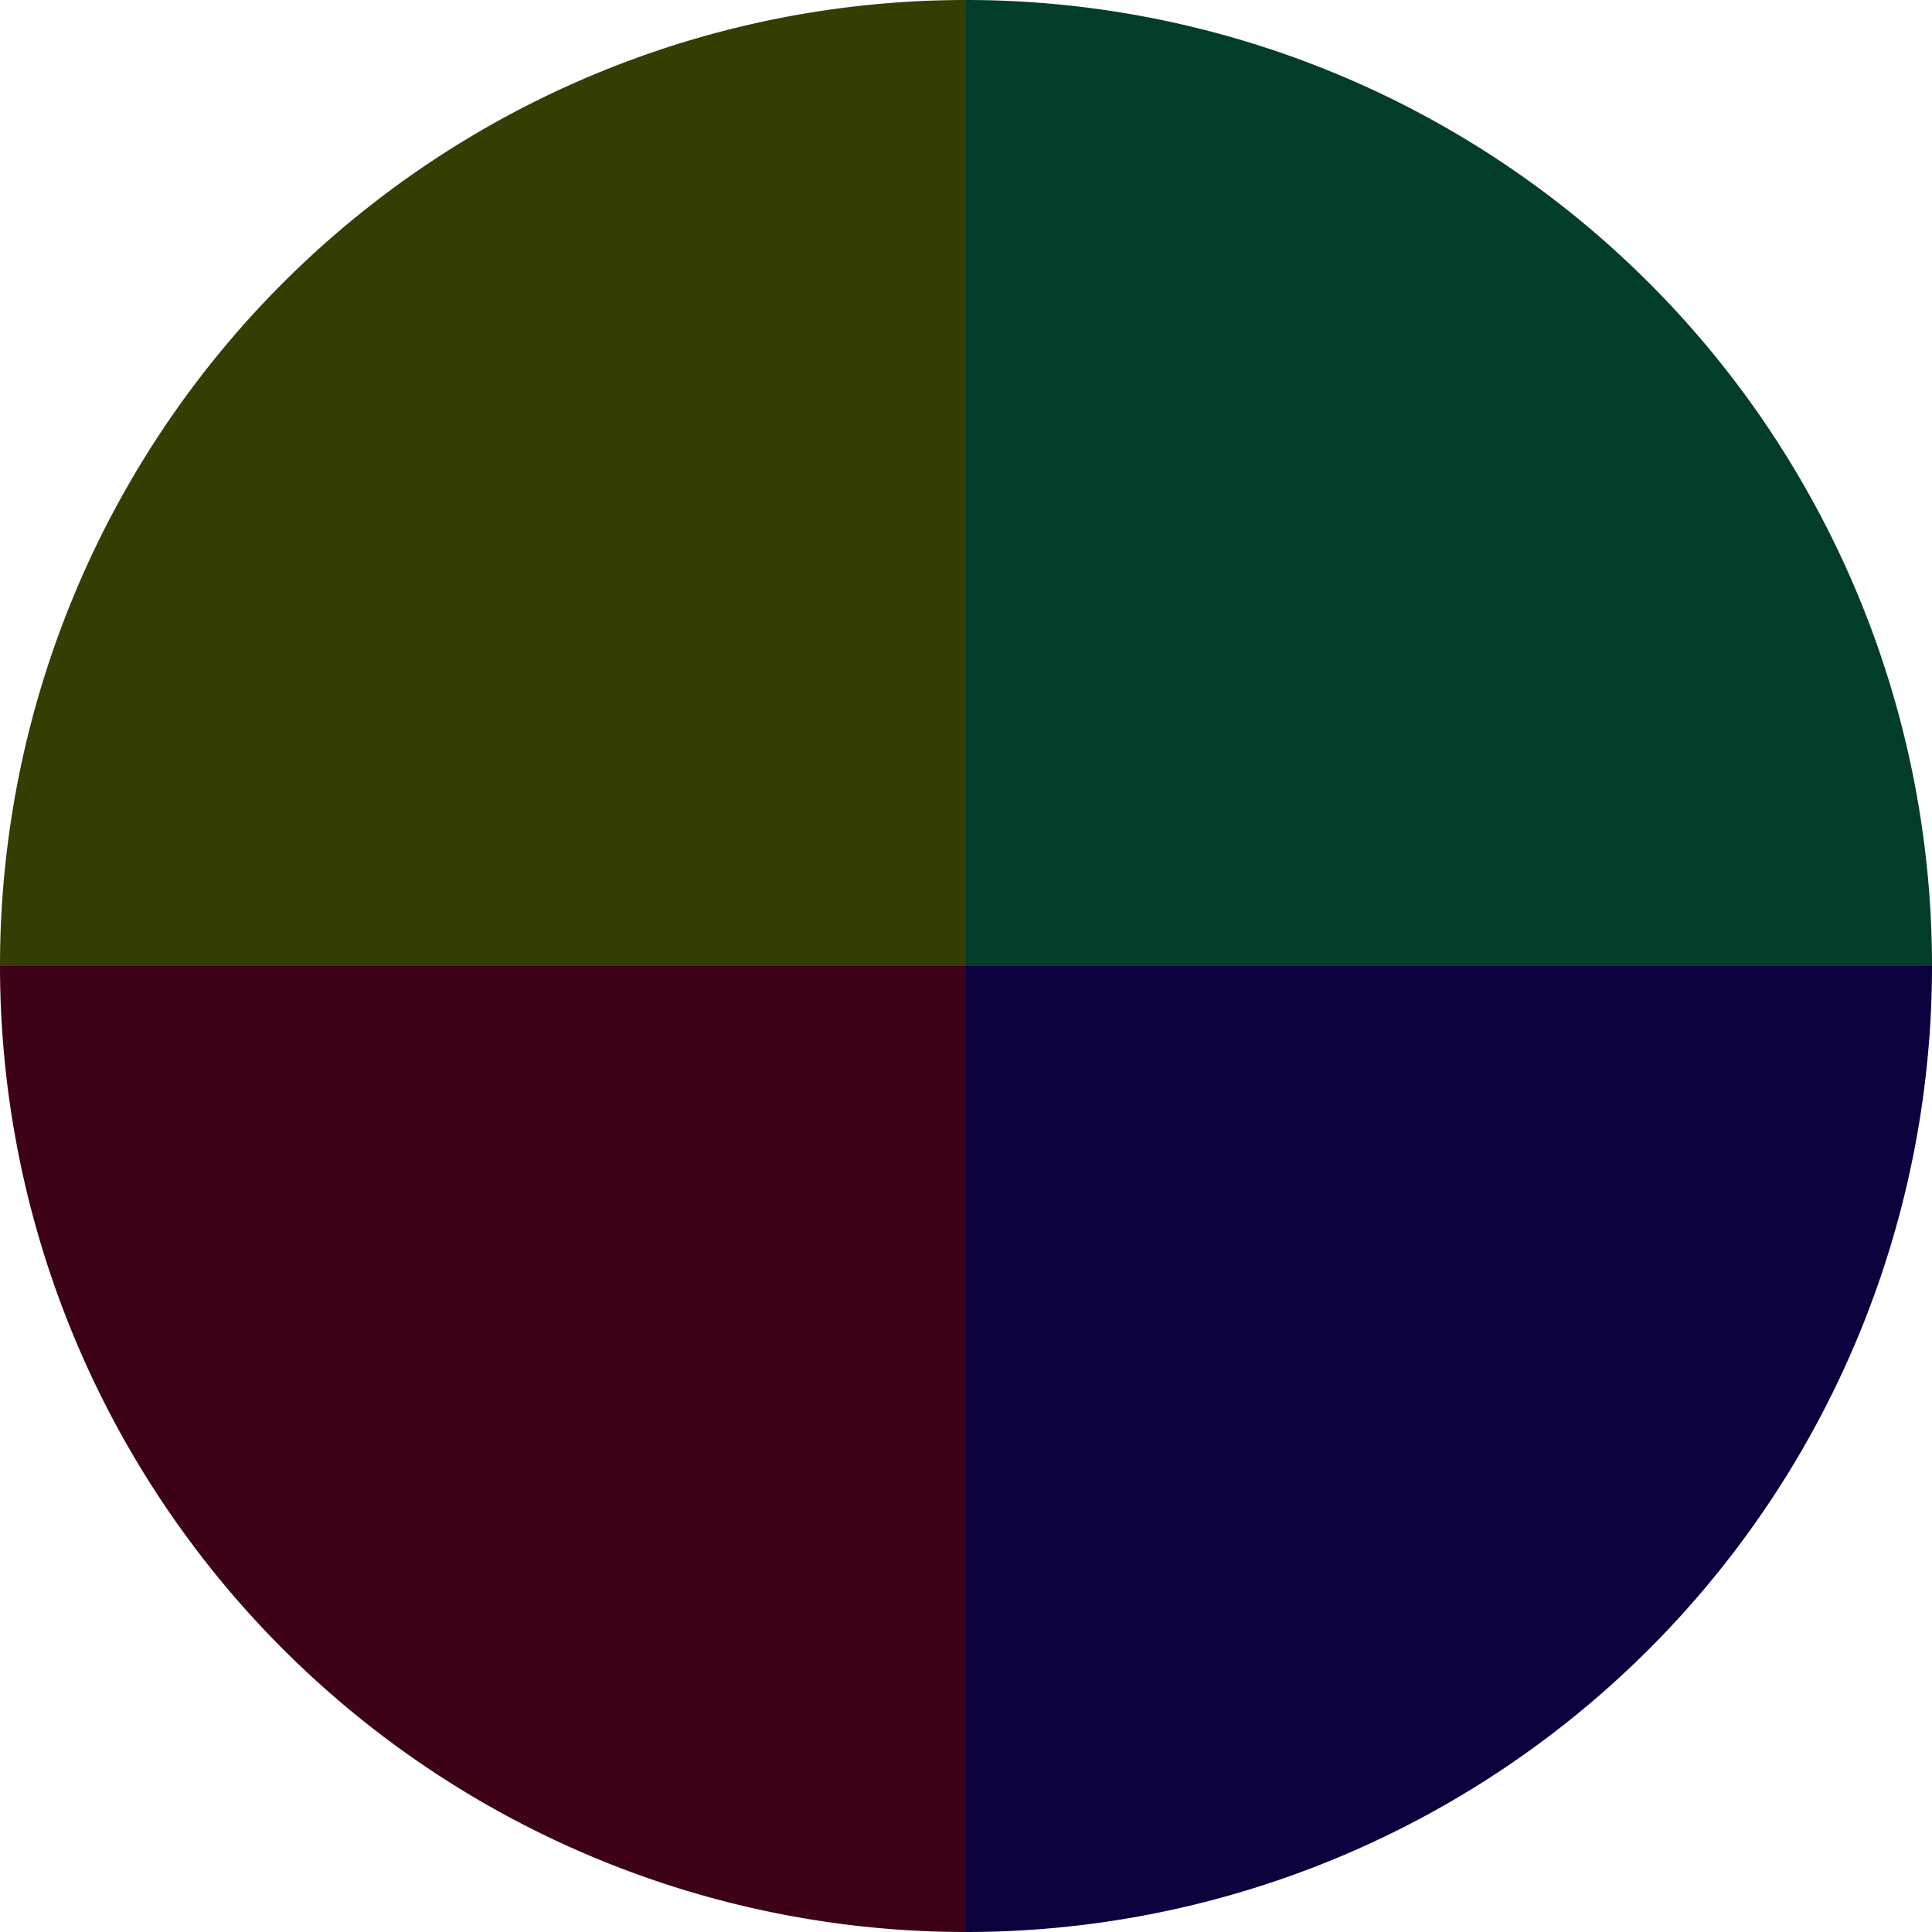 <?xml version="1.0" standalone="no"?>
<svg width="500" height="500" viewBox="-1 -1 2 2" xmlns="http://www.w3.org/2000/svg">
        <path d="M 0 -1 
             A 1,1 0 0,1 1 0             L 0,0
             z" fill="#023d29" />
            <path d="M 1 0 
             A 1,1 0 0,1 0 1             L 0,0
             z" fill="#0b023d" />
            <path d="M 0 1 
             A 1,1 0 0,1 -1 0             L 0,0
             z" fill="#3d0217" />
            <path d="M -1 0 
             A 1,1 0 0,1 -0 -1             L 0,0
             z" fill="#343d02" />
    </svg>
